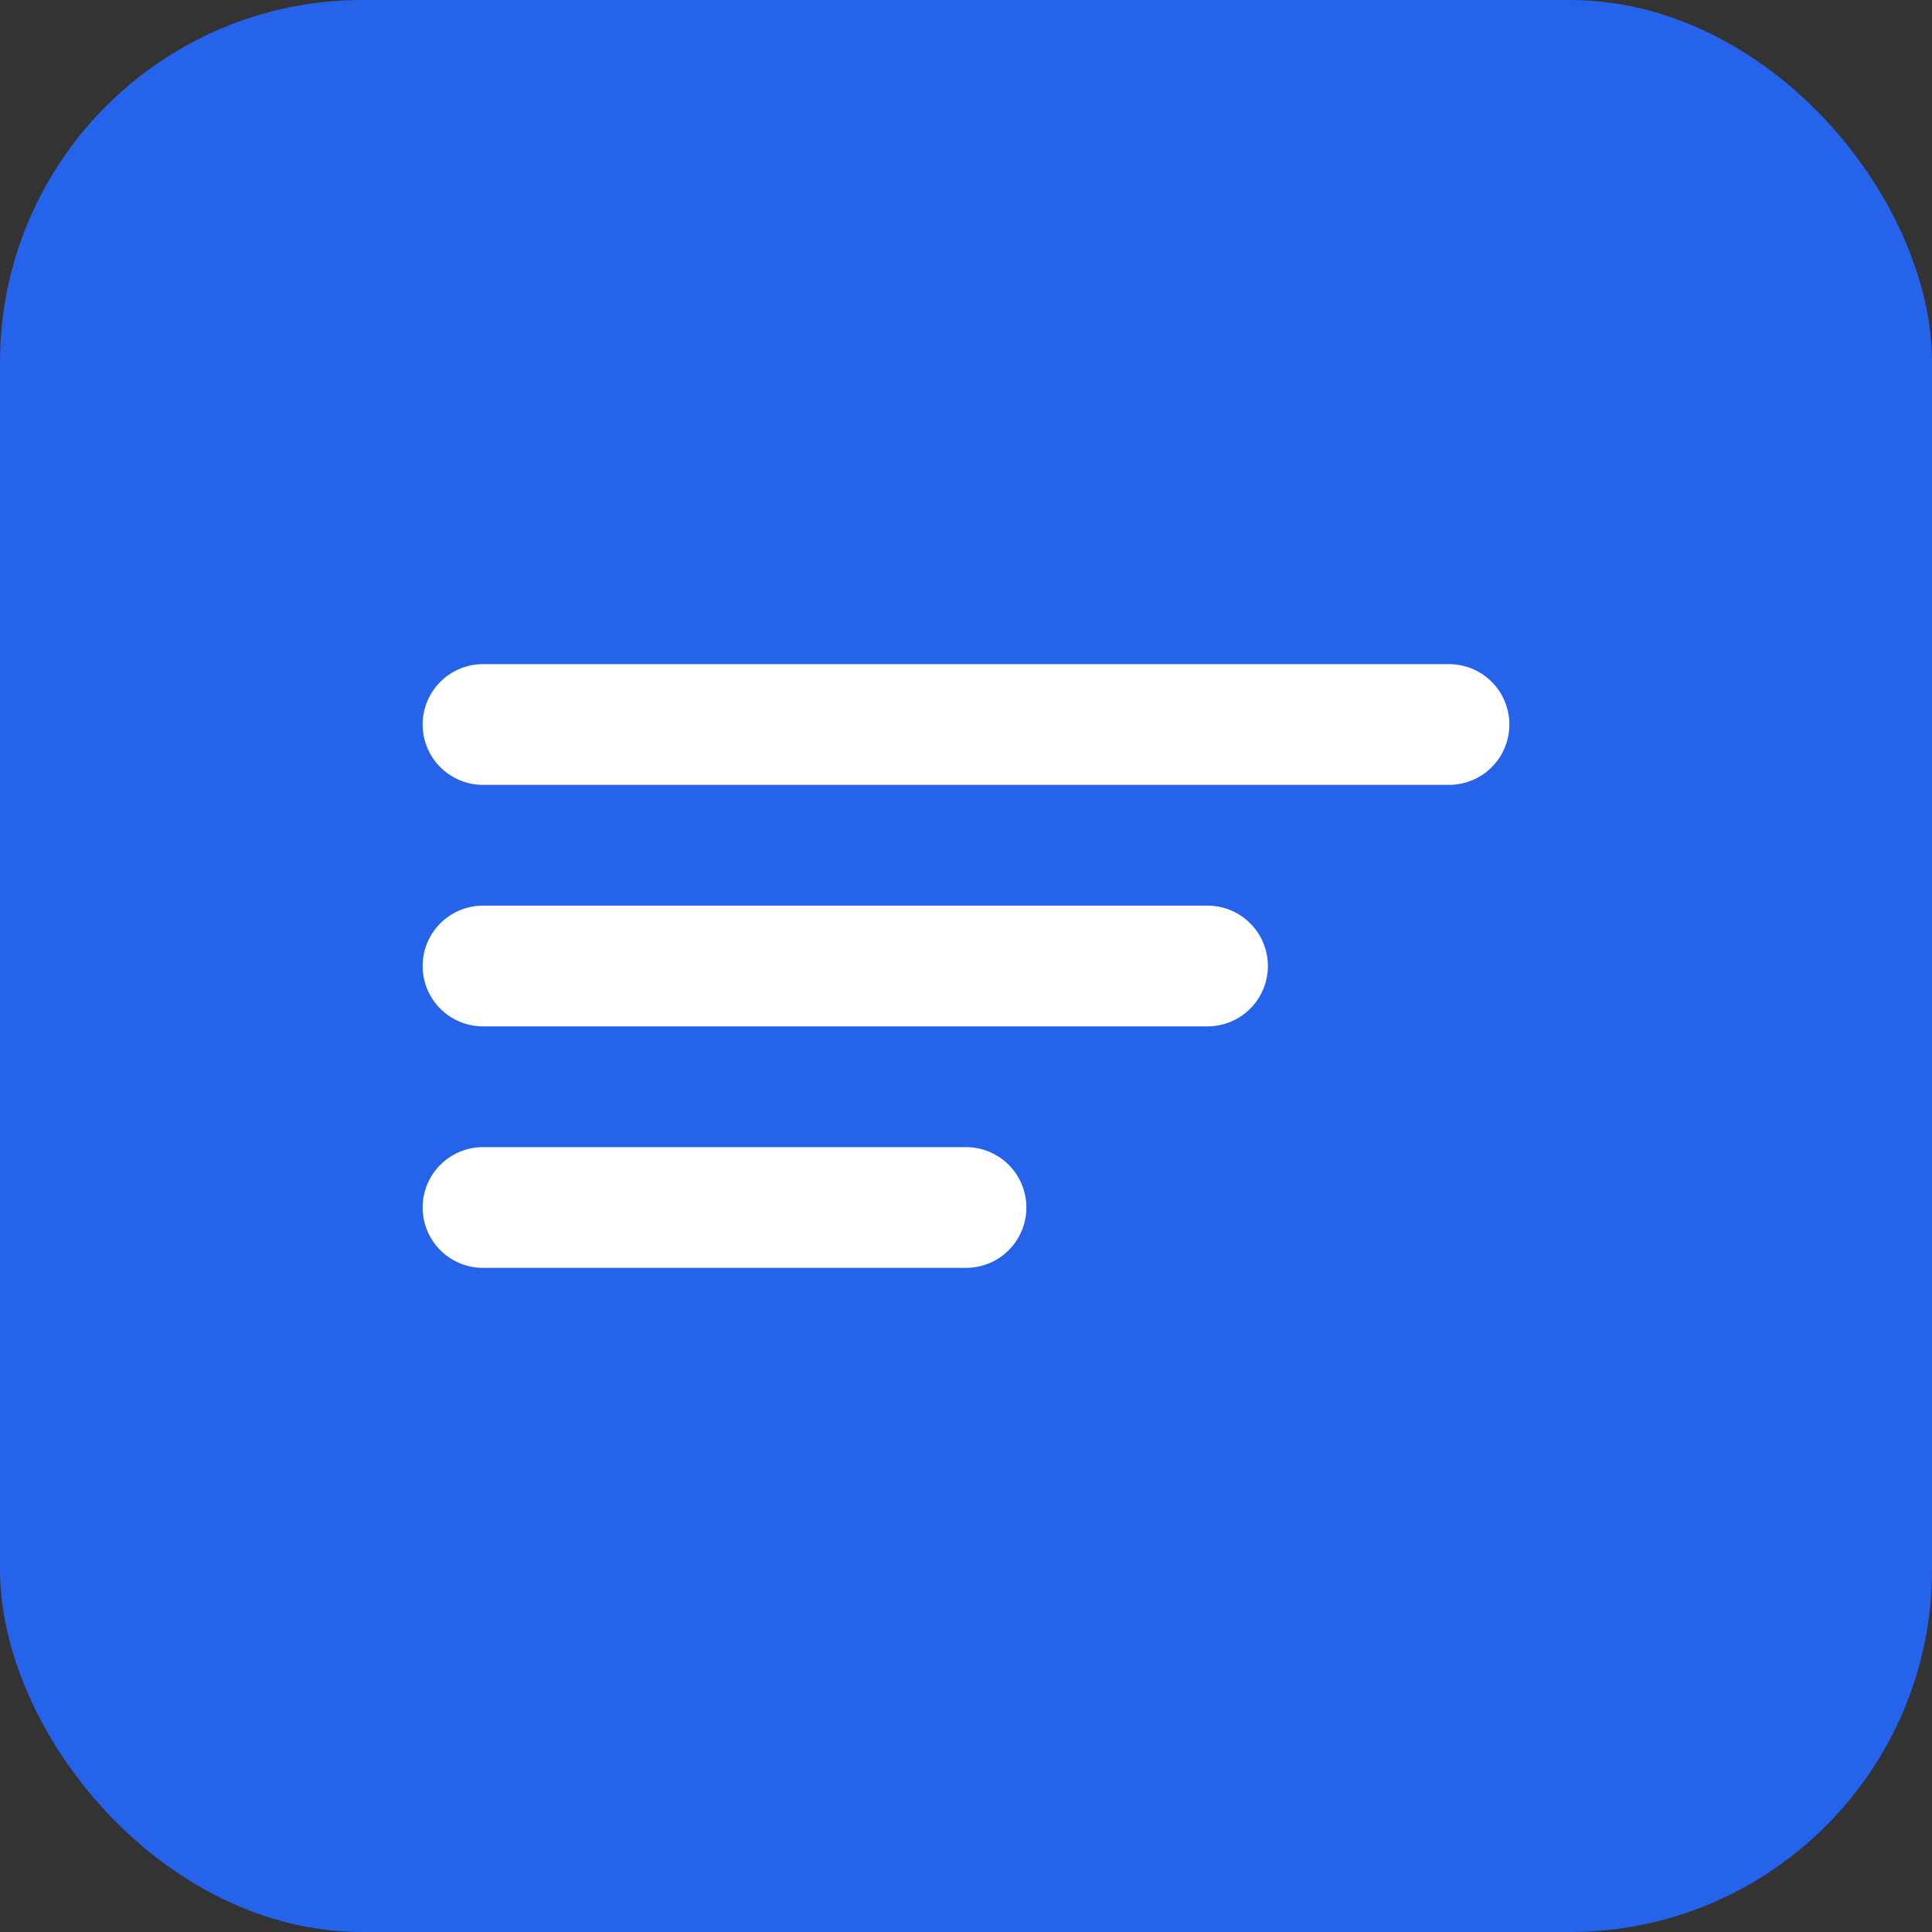 <svg xmlns="http://www.w3.org/2000/svg" viewBox="0 0 32 32" fill="none"><rect x="0" y="0" width="32" height="32" fill="#333333" stroke="none"/><rect width="32" height="32" rx="6" fill="#2563eb"/><path d="M8 12H24M8 16H20M8 20h8" stroke="#fff" stroke-width="2" stroke-linecap="round"/></svg>